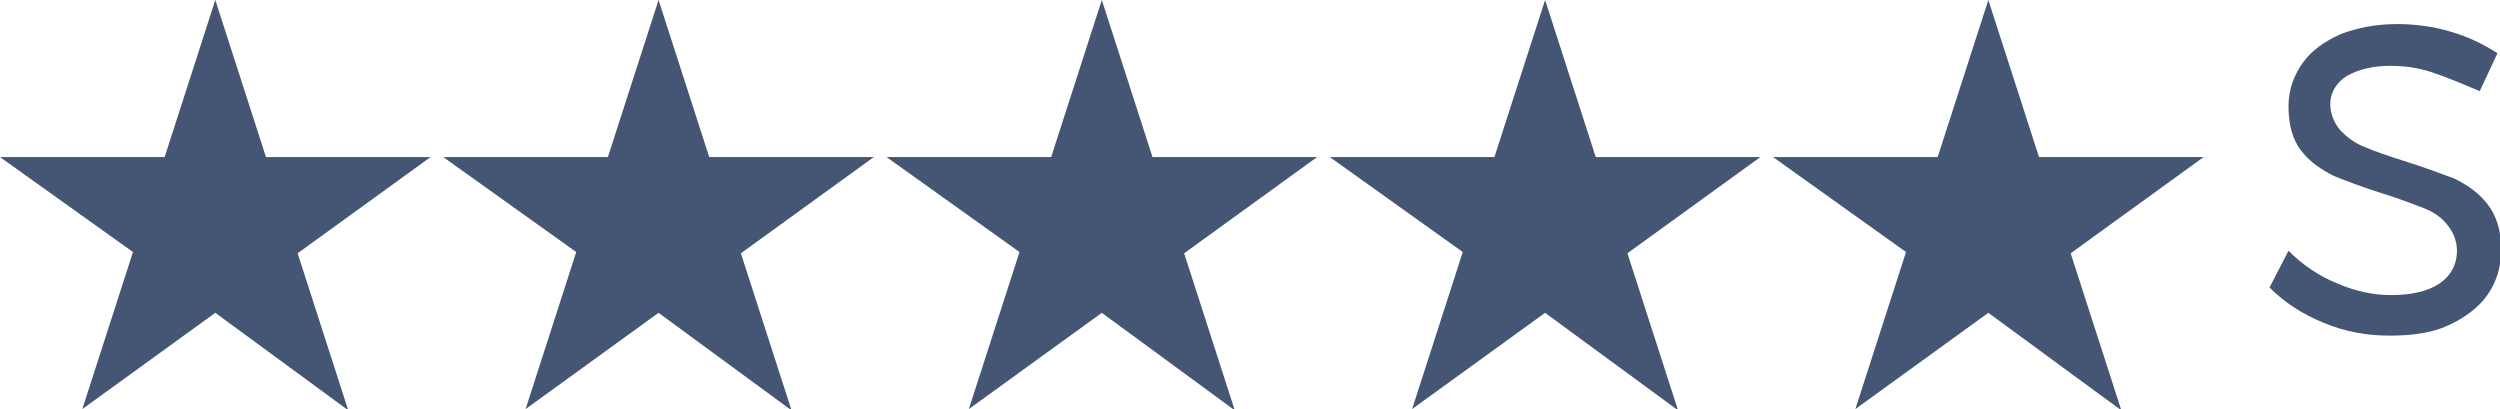 <svg xmlns="http://www.w3.org/2000/svg" viewBox="0 0 197.4 32.3"><path d="M17 0l4 12.4h13L23.5 20l4 12.4L17 24.7 6.5 32.3l4-12.4L0 12.4h13L17 0zm35 0l4 12.4h13L58.5 20l4 12.4L52 24.7l-10.5 7.6 4-12.4L35 12.4h13L52 0zm35 0l4 12.4h13L93.5 20l4 12.4L87 24.7l-10.5 7.6 4-12.4L70 12.4h13L87 0zm35 0l4 12.4h13L128.5 20l4 12.4-10.5-7.7-10.5 7.6 4-12.4-10.5-7.5h13L122 0zm35 0l4 12.4h13L163.5 20l4 12.4-10.5-7.7-10.5 7.6 4-12.4-10.5-7.5h13L157 0zm35 5.7c-1.2-.4-2.3-.5-3.3-.5-1.4 0-2.5.3-3.4.8-.8.5-1.3 1.3-1.3 2.2 0 .8.3 1.5.8 2.1.5.5 1.1 1 1.9 1.3.7.3 1.8.7 3.1 1.1 1.6.5 2.9 1 4 1.4 1 .5 1.9 1.1 2.6 2 .7.9 1.1 2.1 1.1 3.6 0 1.4-.4 2.6-1.1 3.6-.7 1-1.8 1.8-3.1 2.4-1.3.6-2.9.8-4.6.8-1.8 0-3.5-.3-5.2-1-1.7-.7-3.1-1.6-4.3-2.8l1.5-2.9c1.1 1.1 2.4 2 3.9 2.6 1.4.6 2.8.9 4.2.9 1.6 0 2.9-.3 3.8-.9.9-.6 1.4-1.5 1.4-2.6 0-.8-.3-1.5-.8-2.1-.5-.6-1.1-1-1.9-1.3-.8-.3-1.8-.7-3.1-1.1-1.6-.5-2.9-1-3.9-1.4-1-.5-1.9-1.1-2.6-2-.7-.9-1-2.1-1-3.5 0-1.3.4-2.4 1.1-3.4.7-1 1.7-1.7 3-2.3 1.3-.5 2.8-.8 4.5-.8 1.4 0 2.9.2 4.2.6 1.4.4 2.6 1 3.7 1.7l-1.4 3c-1.4-.6-2.6-1.1-3.8-1.5z" fill="#445674"/></svg>